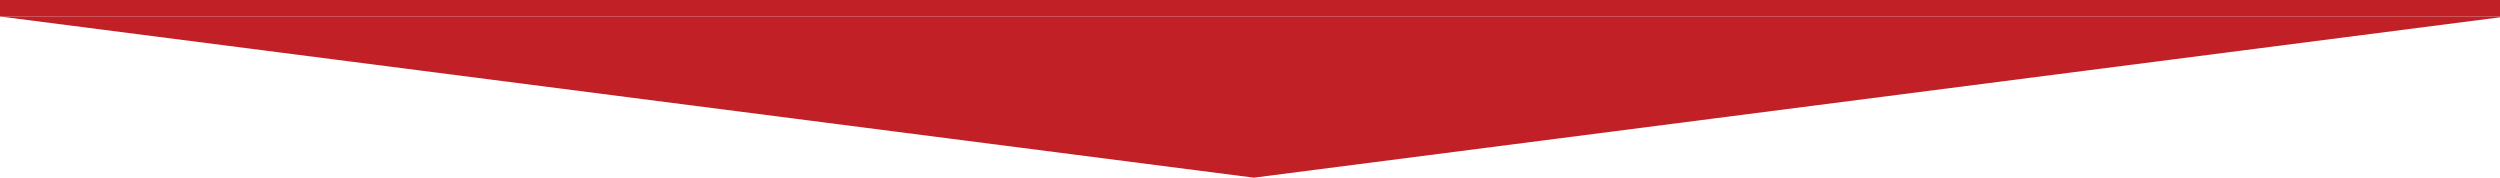 <?xml version="1.0" encoding="utf-8"?>
<!-- Generator: Adobe Illustrator 28.3.0, SVG Export Plug-In . SVG Version: 6.00 Build 0)  -->
<svg version="1.1" id="レイヤー_1" xmlns="http://www.w3.org/2000/svg" xmlns:xlink="http://www.w3.org/1999/xlink" x="0px"
	 y="0px" viewBox="0 0 197 14" style="enable-background:new 0 0 197 14;" xml:space="preserve">
<style type="text/css">
	.st0{fill:#C12027;}
</style>
<path class="st0" d="M0,1.3h98.8h98.7L98.8,14L0,1.3z"/>
<rect x="-1.4" y="-7.1" class="st0" width="203.5" height="8.4"/>
</svg>

